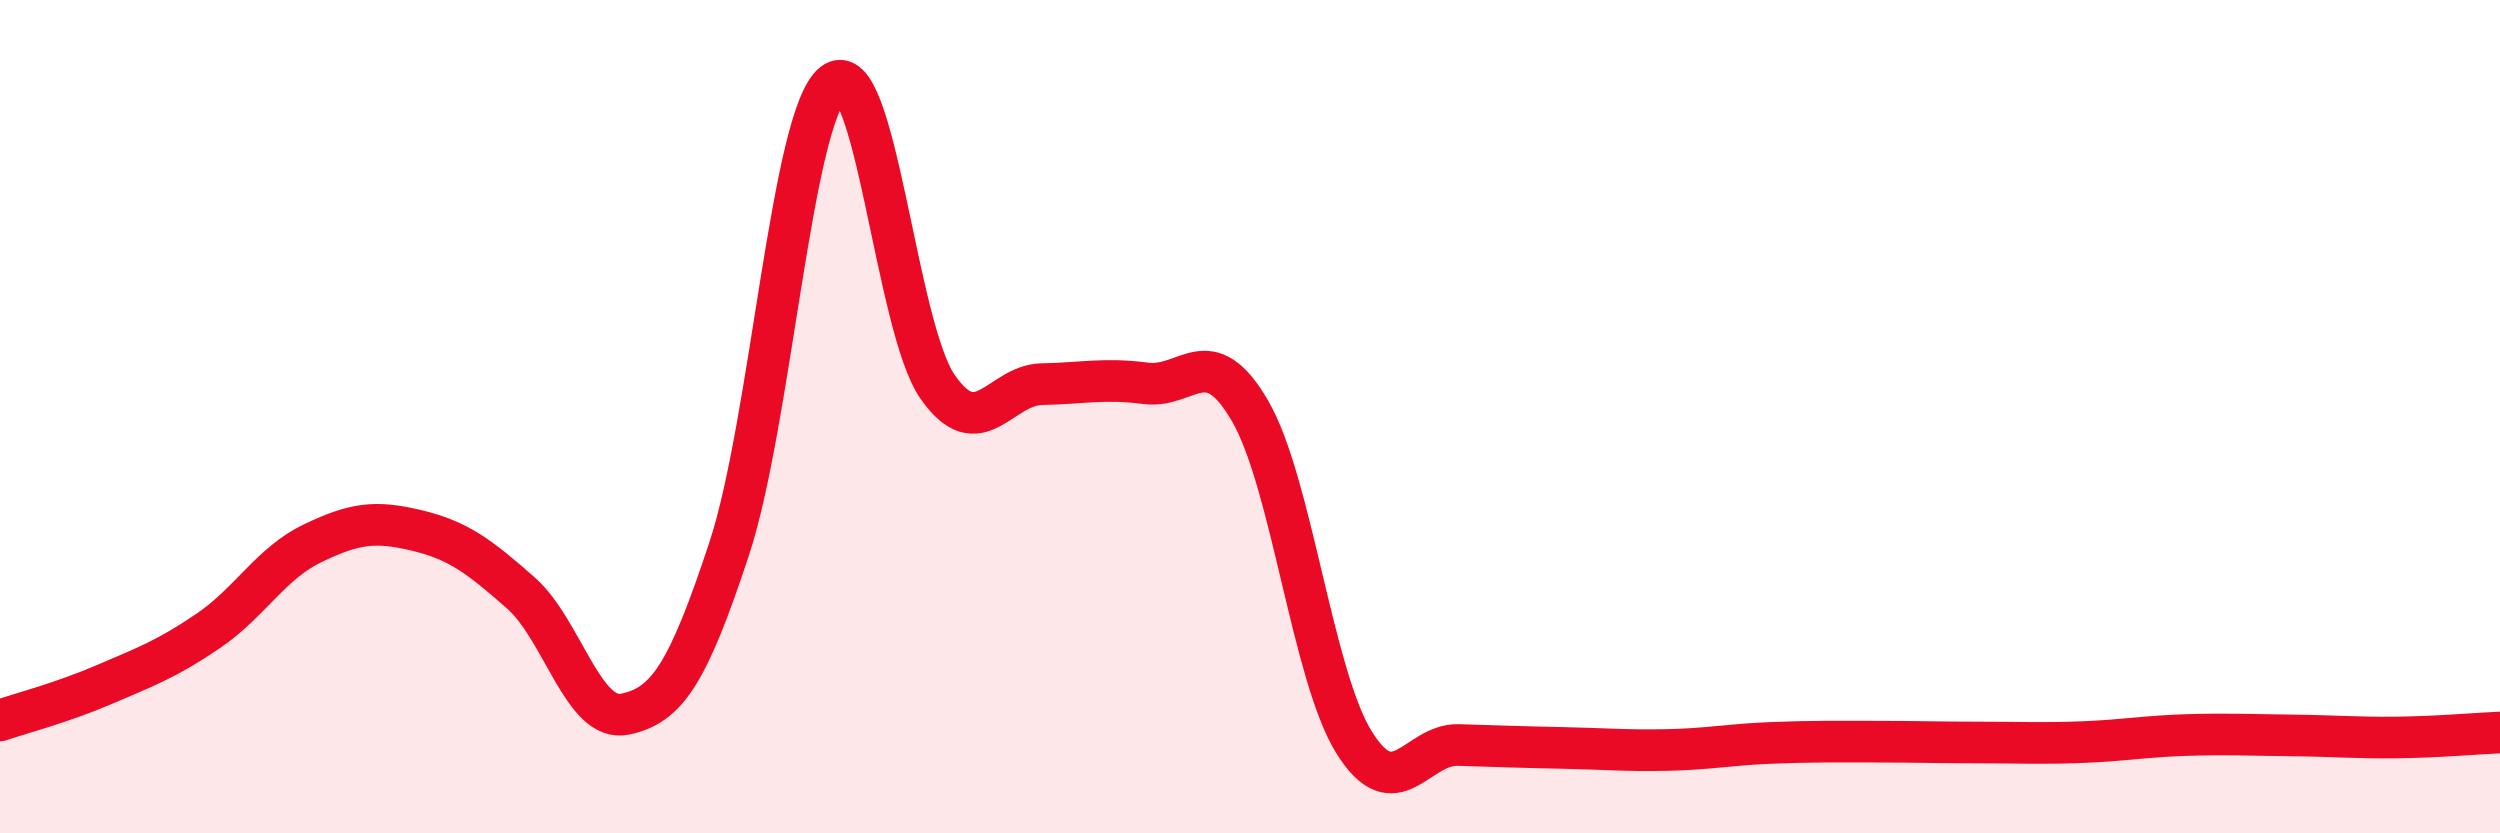 
    <svg width="60" height="20" viewBox="0 0 60 20" xmlns="http://www.w3.org/2000/svg">
      <path
        d="M 0,17.29 C 0.5,17.12 1.5,16.86 2.5,16.43 C 3.5,16 4,15.82 5,15.14 C 6,14.46 6.5,13.52 7.5,13.04 C 8.5,12.56 9,12.49 10,12.73 C 11,12.97 11.5,13.35 12.5,14.23 C 13.5,15.11 14,17.35 15,17.14 C 16,16.93 16.5,16.2 17.5,13.17 C 18.5,10.14 19,2.78 20,2 C 21,1.22 21.5,7.84 22.5,9.28 C 23.5,10.72 24,9.24 25,9.22 C 26,9.2 26.5,9.07 27.5,9.2 C 28.5,9.33 29,8.14 30,9.86 C 31,11.58 31.5,16.22 32.5,17.82 C 33.5,19.42 34,17.85 35,17.88 C 36,17.91 36.5,17.93 37.5,17.95 C 38.5,17.97 39,18.02 40,18 C 41,17.98 41.5,17.87 42.5,17.83 C 43.5,17.79 44,17.8 45,17.8 C 46,17.8 46.5,17.82 47.5,17.82 C 48.5,17.82 49,17.85 50,17.81 C 51,17.77 51.5,17.67 52.5,17.64 C 53.5,17.61 54,17.64 55,17.65 C 56,17.66 56.5,17.71 57.5,17.7 C 58.5,17.69 59.5,17.6 60,17.58L60 20L0 20Z"
        fill="#EB0A25"
        opacity="0.1"
        stroke-linecap="round"
        stroke-linejoin="round"
      />
      <path
        d="M 0,17.29 C 0.5,17.12 1.5,16.86 2.5,16.43 C 3.5,16 4,15.82 5,15.14 C 6,14.46 6.5,13.52 7.5,13.04 C 8.5,12.56 9,12.49 10,12.73 C 11,12.97 11.5,13.35 12.5,14.23 C 13.5,15.11 14,17.35 15,17.14 C 16,16.93 16.5,16.2 17.5,13.17 C 18.5,10.14 19,2.78 20,2 C 21,1.22 21.5,7.84 22.5,9.28 C 23.5,10.72 24,9.24 25,9.22 C 26,9.2 26.5,9.07 27.5,9.2 C 28.5,9.33 29,8.14 30,9.86 C 31,11.58 31.5,16.22 32.5,17.82 C 33.5,19.42 34,17.85 35,17.88 C 36,17.91 36.5,17.93 37.5,17.95 C 38.5,17.97 39,18.02 40,18 C 41,17.98 41.5,17.87 42.5,17.83 C 43.5,17.79 44,17.8 45,17.8 C 46,17.8 46.5,17.82 47.5,17.82 C 48.5,17.82 49,17.85 50,17.81 C 51,17.77 51.5,17.67 52.5,17.64 C 53.5,17.61 54,17.64 55,17.65 C 56,17.66 56.5,17.71 57.5,17.7 C 58.5,17.69 59.5,17.6 60,17.58"
        stroke="#EB0A25"
        stroke-width="1"
        fill="none"
        stroke-linecap="round"
        stroke-linejoin="round"
      />
    </svg>
  